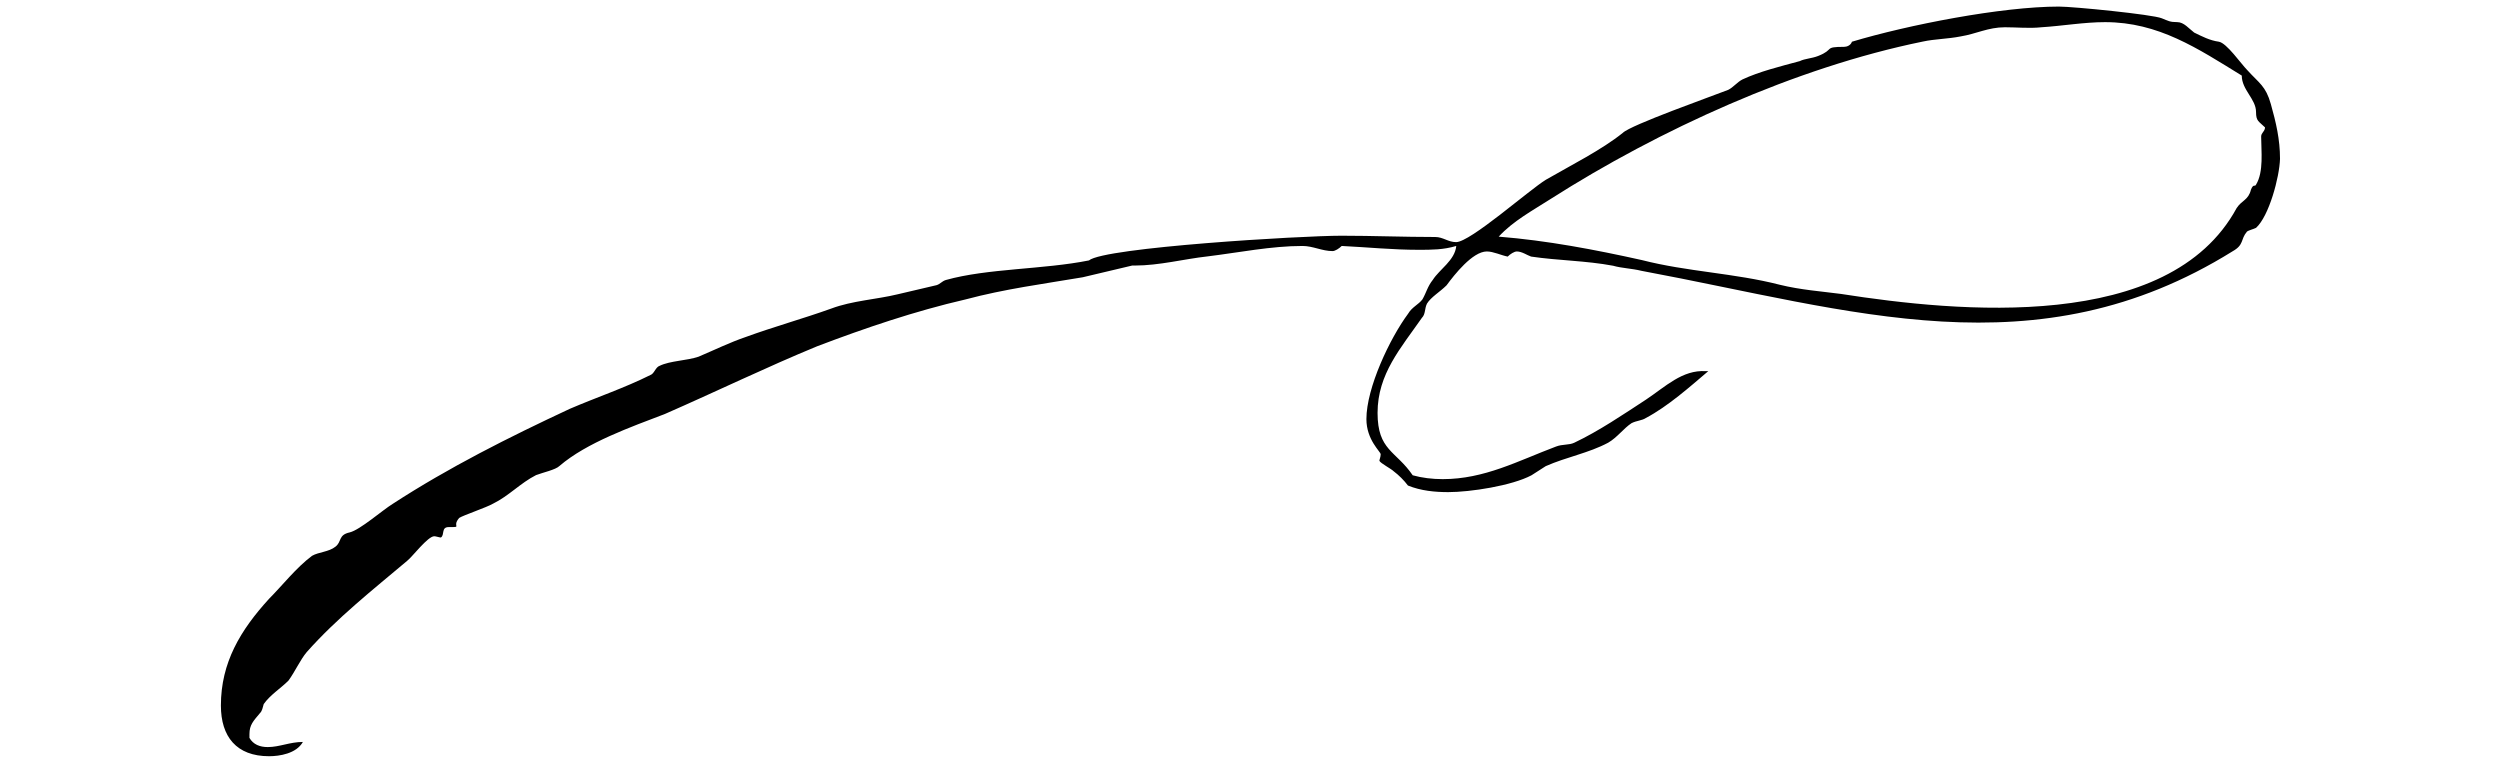 <?xml version="1.0" encoding="utf-8"?>
<!-- Generator: Adobe Illustrator 27.5.0, SVG Export Plug-In . SVG Version: 6.00 Build 0)  -->
<svg version="1.1" id="Layer_1" xmlns="http://www.w3.org/2000/svg" xmlns:xlink="http://www.w3.org/1999/xlink" x="0px" y="0px"
	 viewBox="0 0 1366 416.9" style="enable-background:new 0 0 1366 416.9;" xml:space="preserve">
<path d="M1232.7,124.5c-1.4,0.7-4.3,1.4-5,2.1c-3.6,4.3-1.4,7.1-7.8,10.7c-107.4,66.8-208.4,32-322.9,10.7
	c-5.7-1.4-10.7-1.4-15.6-2.8c-14.9-2.8-29.9-2.8-44.8-5c-2.1-0.7-5-2.8-7.8-2.8c-1.4,0-3.6,1.4-5,2.8c-3.6-0.7-7.8-2.8-11.4-2.8
	c-7.8,0-17.8,12.8-22,18.5c-3.6,3.6-8.5,6.4-10.7,10c-1.4,2.8-0.7,5.7-2.8,7.8c-11.4,16.4-24.2,30.6-24.2,51.9
	c0,20.6,10,20.6,19.2,34.1c5,1.4,10.7,2.1,16.4,2.1c22.8,0,41.2-10,61.9-17.8c3.6-1.4,7.1-0.7,10-2.1c13.5-6.4,27-15.6,39.1-23.5
	c10.7-7.1,19.9-16.4,32.7-15.6h1.4c-10,8.5-22,19.2-34.1,25.6c-2.1,1.4-5,1.4-7.8,2.8c-4.3,2.8-7.8,7.8-12.8,10.7
	c-10.7,5.7-22.8,7.8-34.1,12.8l-7.8,5c-10.7,5.7-33.4,9.2-45.5,9.2c-7.1,0-14.9-0.7-22-3.6c-2.1-2.8-5-5.7-7.8-7.8
	c-1.4-1.4-7.1-4.3-7.8-5.7c0-0.7,0.7-2.1,0.7-3.6c0-1.4-7.8-7.8-7.8-19.2c0-17.1,12.8-44.1,22.8-57.6c2.1-3.6,5.7-5,7.8-7.8
	c2.1-3.6,2.8-7.1,5.7-10.7c3.6-5.7,12.1-10.7,12.8-18.5c-7.1,2.1-13.5,2.1-20.6,2.1c-14.2,0-27.7-1.4-42-2.1c-1.4,1.4-3.6,2.8-5,2.8
	c-5.7,0-10.7-2.8-16.4-2.8c-17.1,0-34.8,3.6-51.9,5.7c-12.8,1.4-26.3,5-39.8,5h-1.4l-27,6.4c-21.3,3.6-42.7,6.4-64,12.1
	c-27.7,6.4-54.8,15.6-81.1,25.6c-27.7,11.4-55.5,24.9-83.2,37c-18.5,7.1-42.7,15.6-57.6,28.4c-2.1,2.1-9.2,3.6-12.8,5
	c-8.5,4.3-14.9,11.4-23.5,15.6c-3.6,2.1-16.4,6.4-18.5,7.8c-4.3,5,2.1,5-5.7,5c-4.3,0-2.1,4.3-4.3,5.7c-0.7,0-2.8-0.7-3.6-0.7
	c-3.6,0-12.1,11.4-14.9,13.5c-18.5,15.6-38.4,31.3-54.8,49.8c-3.6,4.3-6.4,10.7-10,15.6c-4.3,4.3-10,7.8-13.5,12.8
	c-0.7,2.1-0.7,3.6-2.1,5c-3.6,4.3-5.7,6.4-5.7,11.4v2.1c2.1,3.6,5.7,5,10,5c6.4,0,12.1-2.8,19.2-2.8c-3.6,6.4-12.8,7.8-18.5,7.8
	c-17.8,0-26.3-10.7-26.3-27.7c0-23.5,10.7-41.2,26.3-58.3c7.1-7.1,14.9-17.1,23.5-23.5c3.6-2.1,9.2-2.1,12.8-5
	c3.6-2.8,1.4-6.4,7.8-7.8c5.7-1.4,17.8-12.1,23.5-15.6c30.6-19.9,63.3-36.3,96.7-51.9c14.9-6.4,29.9-11.4,44.1-18.5
	c2.1-0.7,2.8-4.3,5-5c5.7-2.8,14.9-2.8,21.3-5c8.5-3.6,17.1-7.8,25.6-10.7c15.6-5.7,31.3-10,46.9-15.6c11.4-4.3,24.9-5,36.3-7.8
	l21.3-5c2.1-0.7,2.8-2.1,5-2.8c22.8-6.4,53.3-5.7,78.2-10.7c8.5-7.1,115.9-13.5,138-13.5c17.1,0,34.1,0.7,51.2,0.7
	c4.3,0,7.1,2.8,11.4,2.8c7.8,0,39.8-28.4,49.1-34.1c13.5-7.8,30.6-16.4,42-25.6c4.3-4.3,48.4-19.9,57.6-23.5c2.8-1.4,5-4.3,7.8-5.7
	c9.2-4.3,20.6-7.1,31.3-10c2.8-1.4,6.4-1.4,10-2.8c9.2-3.6,2.8-5,14.2-5c1.4,0,3.6-0.7,4.3-2.8c30.6-9.2,81.8-19.2,113.1-19.2
	c7.8,0,51.2,4.3,56.2,6.4c3.6,1.4,4.3,2.1,8.5,2.1c3.6,0,6.4,3.6,9.2,5.7c4.3,2.1,8.5,4.3,13.5,5c4.3,0.7,12.1,12.1,15.6,15.6
	c6.4,7.1,10,8.5,12.8,18.5c2.8,10,5,19.2,5,29.9C1245.5,96.8,1239.8,118.1,1232.7,124.5z M1232.7,61.2c0-7.1-7.8-12.1-7.8-19.9
	c-24.2-14.9-45.5-29.2-74.7-29.2c-11.4,0-23.5,2.1-34.8,2.8c-6.4,0.7-13.5,0-19.9,0c-9.2,0-15.6,3.6-24.2,5
	c-7.1,1.4-14.2,1.4-20.6,2.8c-69.7,14.2-144.4,48.4-203.4,86c-10,6.4-20.6,12.1-28.4,20.6c26.3,2.1,52.6,7.1,78.2,12.8
	c24.9,6.4,50.5,7.1,75.4,13.5c11.4,2.8,22.8,3.6,33.4,5c64,10,179.2,21.3,216.2-46.9c2.8-4.3,6.4-4.3,7.8-10
	c1.4-3.6,2.1-1.4,2.8-2.8c4.3-7.1,2.8-18.5,2.8-26.3c0-2.1,2.1-2.8,2.1-5C1234.1,66.2,1232.7,66.2,1232.7,61.2z"/>
</svg>

